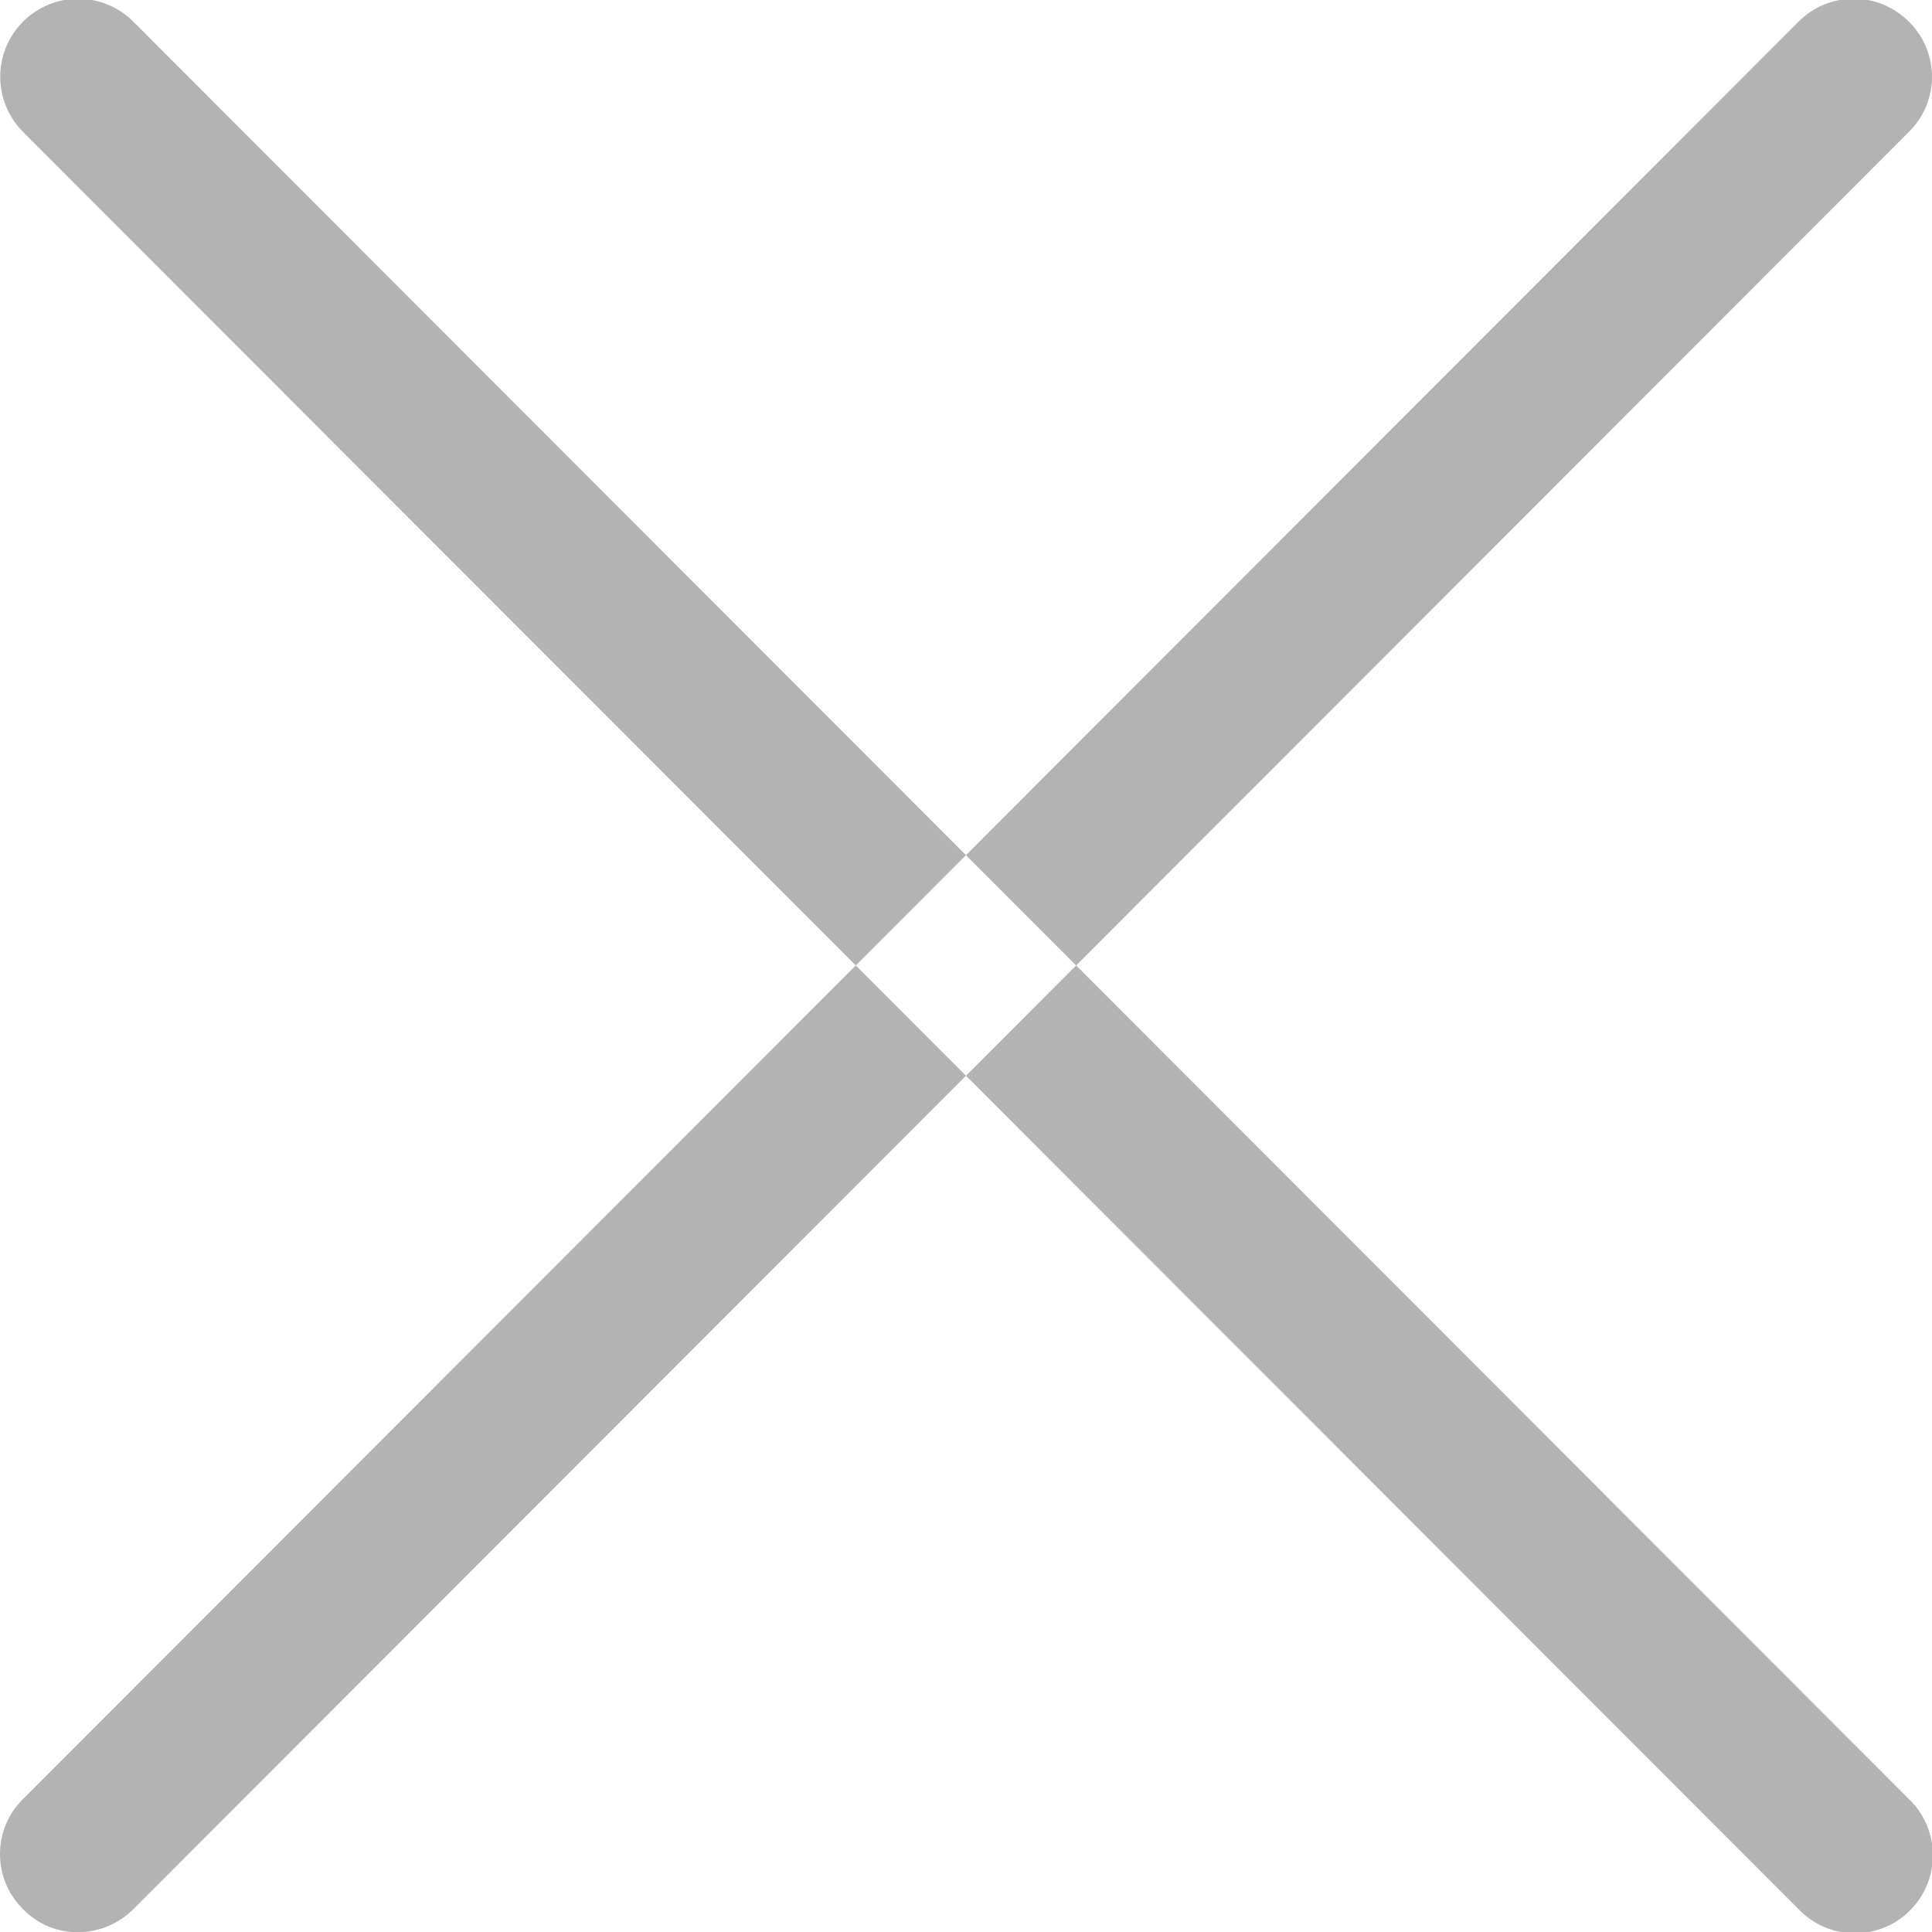 <?xml version="1.0" encoding="UTF-8" standalone="no" ?>
<!DOCTYPE svg PUBLIC "-//W3C//DTD SVG 1.1//EN" "http://www.w3.org/Graphics/SVG/1.1/DTD/svg11.dtd">
<svg xmlns="http://www.w3.org/2000/svg" xmlns:xlink="http://www.w3.org/1999/xlink" version="1.1" width="20" height="20" viewBox="0 0 20 20" xml:space="preserve">
<desc>Created with Fabric.js 4.6.0</desc>
<defs>
</defs>
<g transform="matrix(1 0 0 1 10 10)" id="OAjyU5XYdAO2fwkCm4i4J"  >
<path style="stroke: none; stroke-width: 1; stroke-dasharray: none; stroke-linecap: butt; stroke-dashoffset: 0; stroke-linejoin: miter; stroke-miterlimit: 4; fill: rgb(179,179,179); fill-rule: evenodd; opacity: 1;" vector-effect="non-scaling-stroke"  transform=" translate(-10, -10.03)" d="M 19.759 0.253 C 19.684 0.178 19.596 0.119 19.498 0.078 C 19.4 0.037 19.295 0.017 19.189 0.017 C 19.084 0.017 18.979 0.037 18.881 0.078 C 18.783 0.119 18.695 0.178 18.62 0.253 L 0.24 18.652 C 0.164 18.727 0.103 18.815 0.062 18.913 C 0.021 19.012 0 19.117 0 19.223 C 0 19.33 0.021 19.435 0.062 19.533 C 0.103 19.631 0.164 19.72 0.24 19.795 C 0.314 19.871 0.402 19.931 0.5 19.972 C 0.598 20.013 0.703 20.033 0.81 20.032 C 1.023 20.031 1.228 19.945 1.379 19.795 L 19.759 1.397 C 19.835 1.322 19.896 1.233 19.937 1.135 C 19.978 1.037 20 0.931 20 0.825 C 20 0.718 19.978 0.613 19.937 0.515 C 19.896 0.416 19.835 0.327 19.759 0.253 Z M 19.759 18.652 L 1.379 0.253 C 1.304 0.178 1.215 0.119 1.117 0.078 C 1.019 0.038 0.915 0.017 0.809 0.017 C 0.703 0.017 0.597 0.038 0.5 0.079 C 0.402 0.12 0.313 0.179 0.238 0.254 C 0.163 0.33 0.104 0.419 0.063 0.517 C 0.023 0.615 0.002 0.72 0.002 0.826 C 0.003 0.932 0.023 1.037 0.064 1.135 C 0.105 1.233 0.165 1.322 0.24 1.397 L 18.62 19.795 C 18.694 19.872 18.783 19.934 18.882 19.977 C 18.98 20.02 19.086 20.042 19.194 20.043 C 19.301 20.044 19.408 20.024 19.507 19.983 C 19.607 19.943 19.697 19.883 19.773 19.806 C 19.849 19.73 19.909 19.64 19.949 19.54 C 19.99 19.441 20.01 19.334 20.009 19.226 C 20.008 19.119 19.985 19.013 19.942 18.914 C 19.899 18.815 19.837 18.726 19.759 18.652 Z" stroke-linecap="round" />
</g>
</svg>